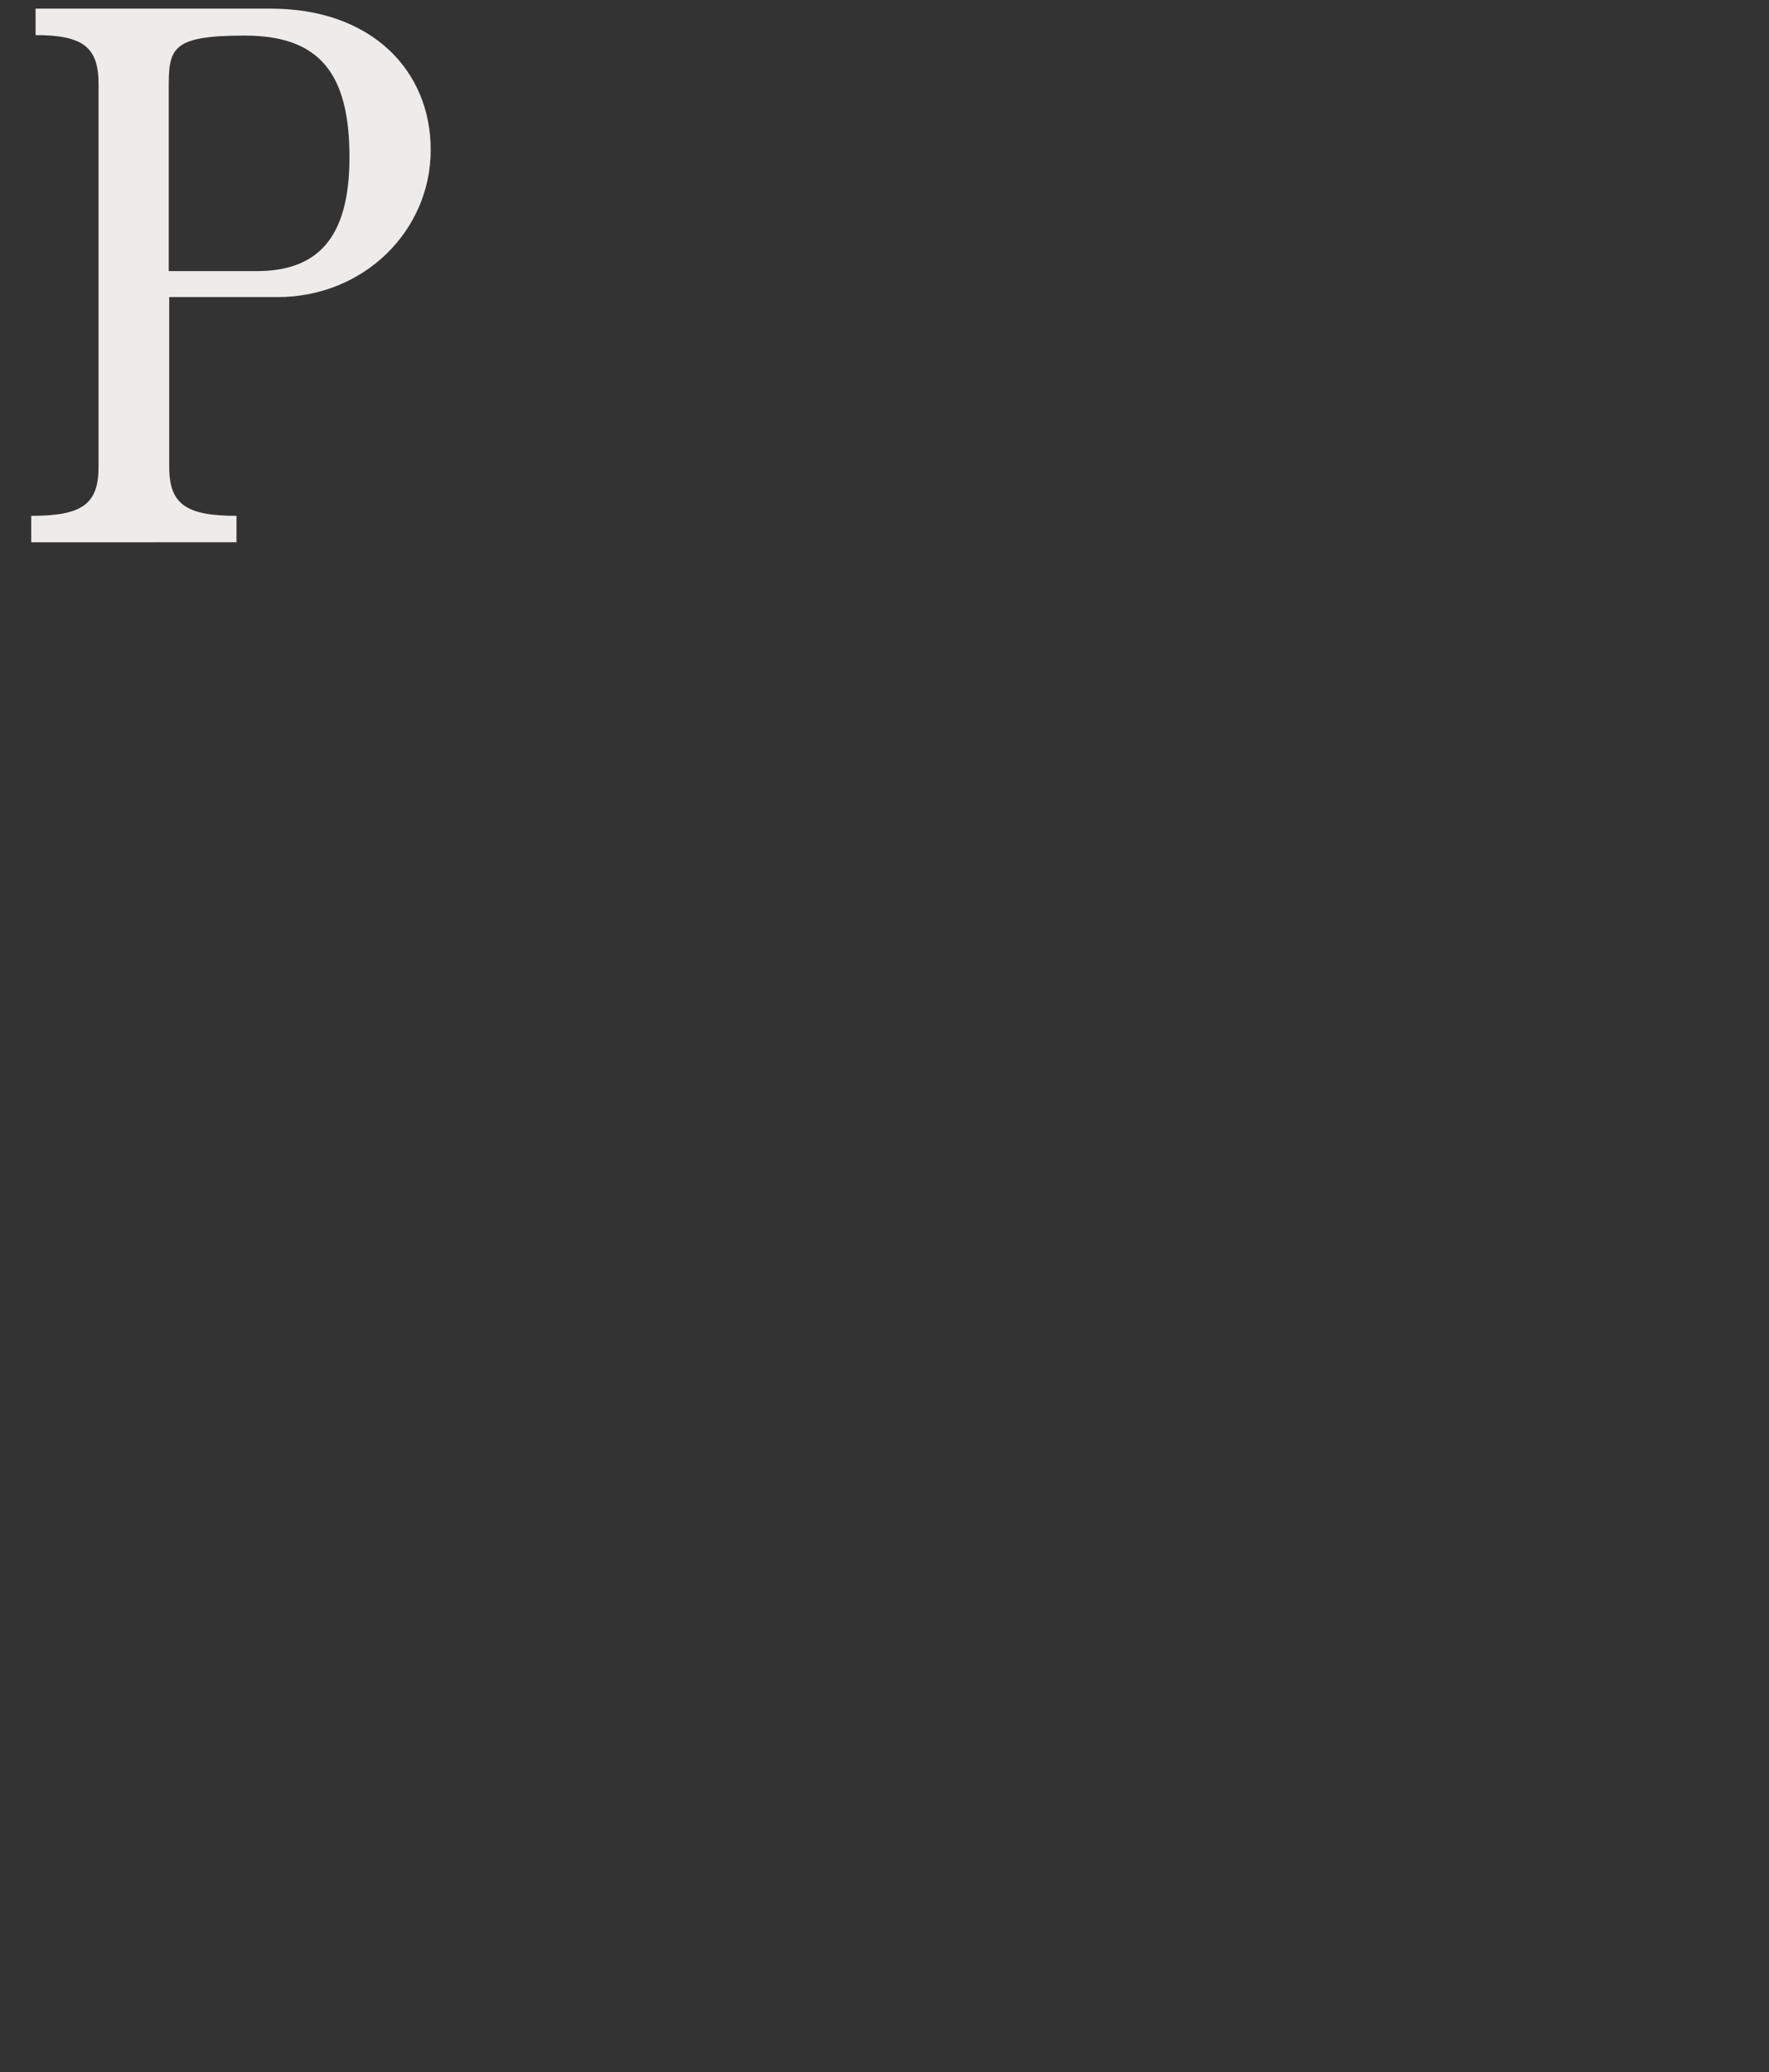 <?xml version="1.0" encoding="UTF-8"?>
<svg xmlns="http://www.w3.org/2000/svg" version="1.1" viewBox="0 0 368 431">
  <rect x="0" y="0" width="368" height="431" fill="#333333" stroke="none"/>
  <defs>
    <style>
      .cls-1 {
        fill: #eeecea;
      }
    </style>
  </defs>
  <!-- Generator: Adobe Illustrator 28.7.1, SVG Export Plug-In . SVG Version: 1.2.0 Build 142)  -->
  <g>
    <g id="_レイヤー_1" data-name="レイヤー_1">
      <path class="cls-1" d="M56.4,1.8c20.7,0,33.2,12.7,33.2,29.4s-13.8,30.6-31.9,30.6h-22.5v35.3c0,7.8,3.5,10.2,14,10.2v5.5H6.5v-5.5c10.6,0,14-2.4,14-10.2V17.5c0-7.6-3.1-10.2-13.1-10.2V1.8h49ZM35.2,56.4h18.1c12.3,0,19.4-6.3,19.4-23.7s-6.2-25.3-21.8-25.3-15.8,2.8-15.8,11.3v37.7Z"/>
    </g>
  </g>
</svg>